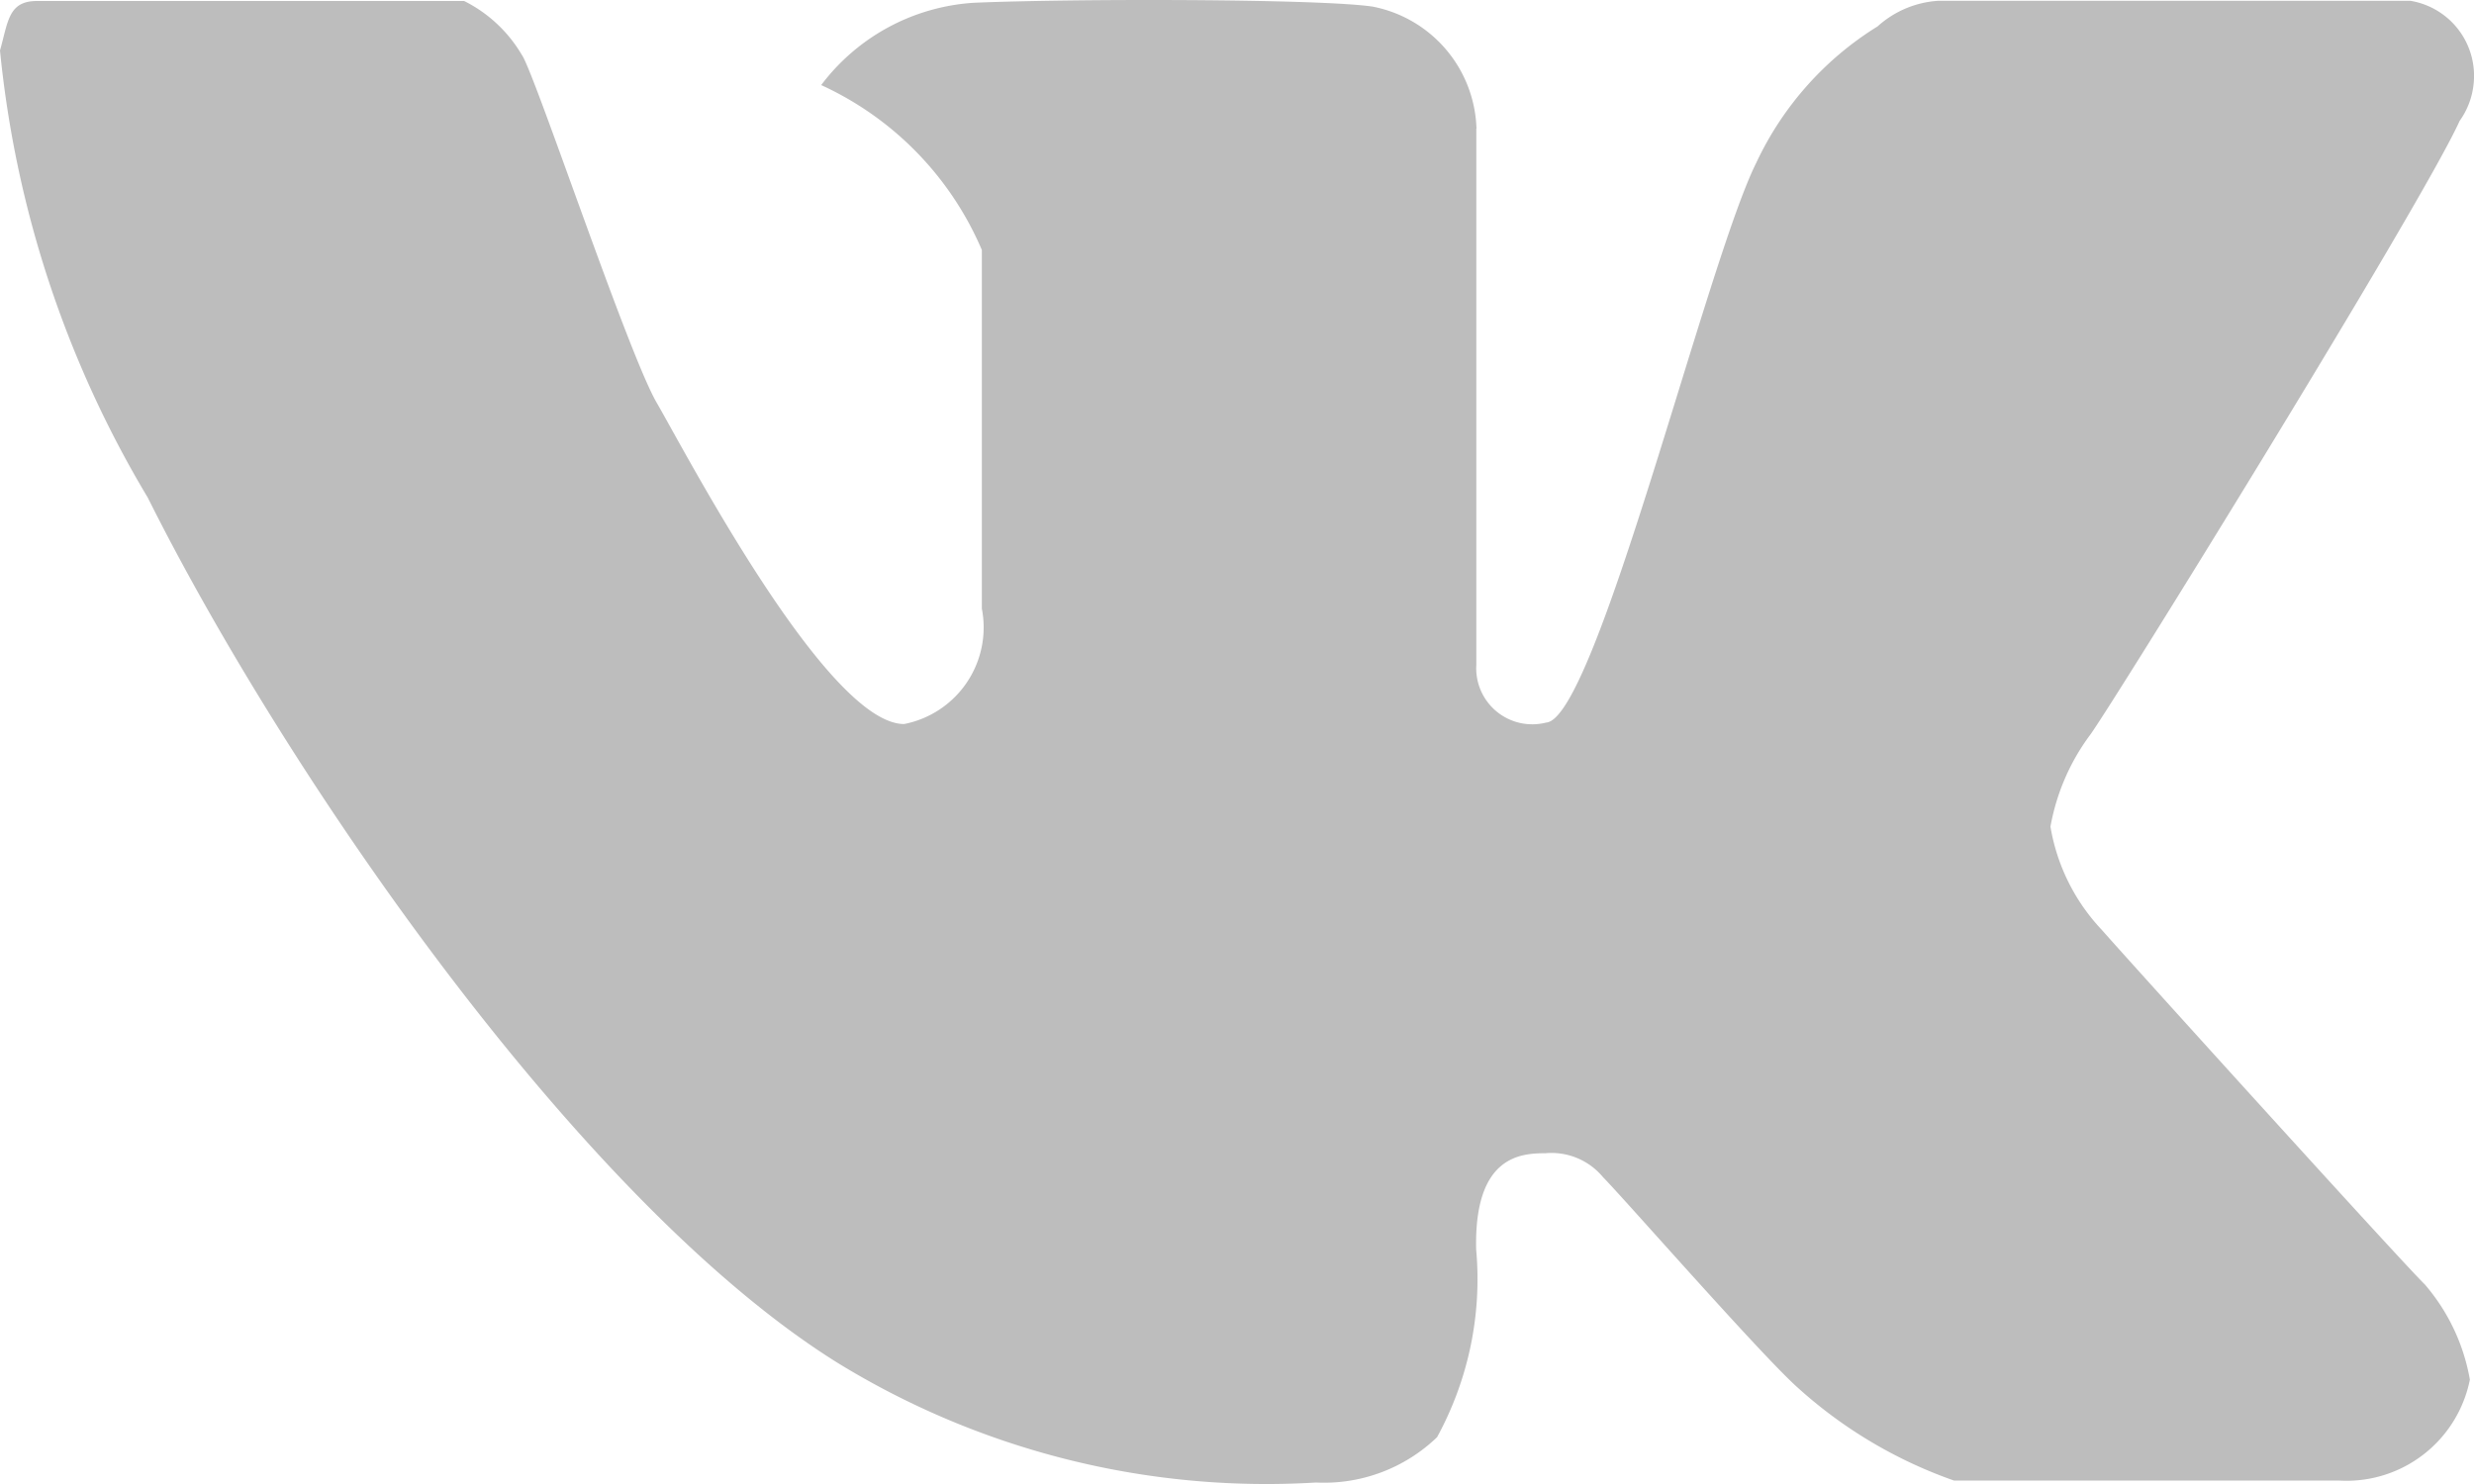 <svg xmlns="http://www.w3.org/2000/svg" width="15" height="9" fill="none"><g clip-path="url(#a)"><path fill="#BDBDBD" fill-rule="evenodd" d="M8.951.78v3.252a.34.34 0 0 0 .424.35c.3-.02.974-2.797 1.274-3.396.16-.341.415-.628.735-.826a.606.606 0 0 1 .365-.155h2.866a.461.461 0 0 1 .382.51.464.464 0 0 1-.084.218c-.224.499-2.145 3.605-2.245 3.73-.12.163-.2.351-.236.55a1.2 1.2 0 0 0 .31.625c.2.227 1.809 2.004 1.96 2.152a1.2 1.2 0 0 1 .273.577.763.763 0 0 1-.796.612h-2.332a2.786 2.786 0 0 1-.948-.564c-.224-.2-1.055-1.15-1.18-1.276a.405.405 0 0 0-.349-.145c-.149 0-.433.015-.42.584.036.394-.047.79-.237 1.138a.988.988 0 0 1-.734.275 4.967 4.967 0 0 1-2.901-.726C3.511 7.288 1.726 4.68.896 3.018A6.518 6.518 0 0 1 0 .306c.05-.176.05-.3.225-.3h2.589a.843.843 0 0 1 .35.327c.074.1.643 1.81.818 2.11.174.3 1.033 1.948 1.5 1.948a.597.597 0 0 0 .471-.7V1.516a1.934 1.934 0 0 0-.974-1 1.257 1.257 0 0 1 .923-.499C6.5-.009 7.998-.008 8.322.04a.778.778 0 0 1 .63.74Z" clip-rule="evenodd"/></g><defs><clipPath id="a"><path fill="#fff" d="M0 0h15v9H0z"/></clipPath></defs></svg>